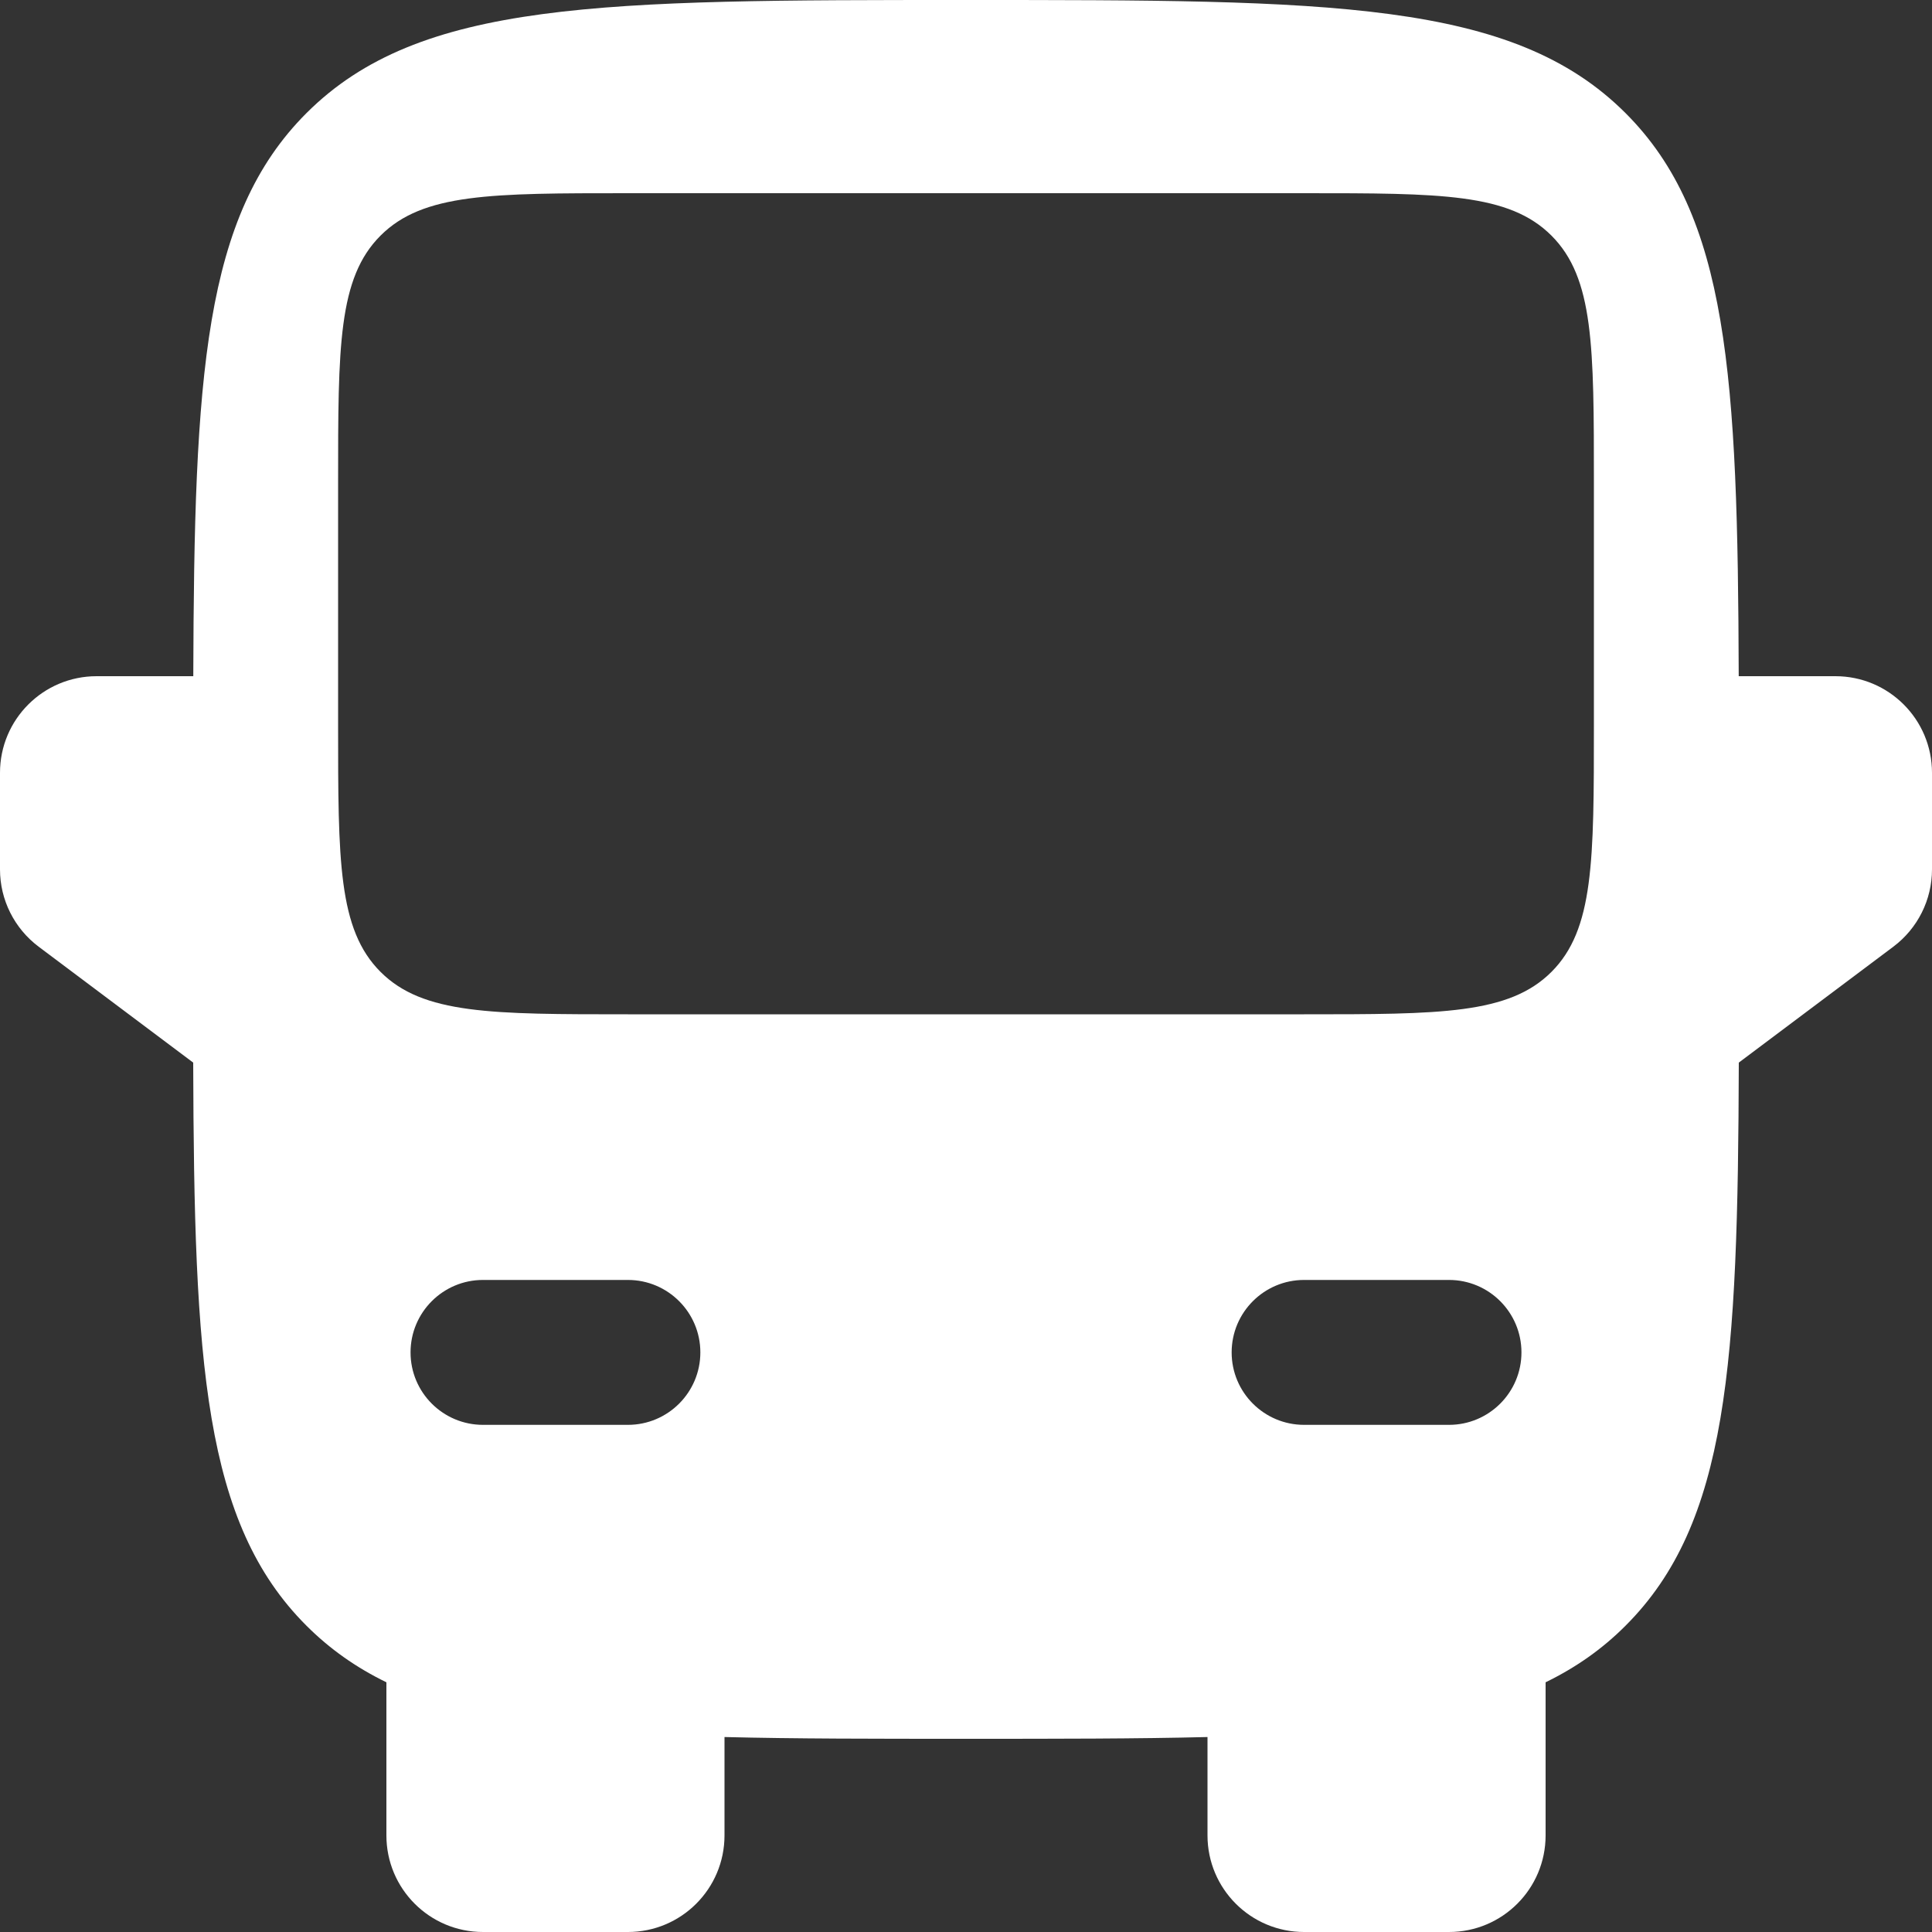 <svg width="24" height="24" viewBox="0 0 24 24" fill="none" xmlns="http://www.w3.org/2000/svg">
<rect x="0" y="0" width="24" height="24" fill="#333333" stroke="none"/>
<path fill-rule="evenodd" clip-rule="evenodd" d="M12 0C7.475 0 5.212 0 3.806 1.406C2.53 2.682 2.412 4.663 2.401 8.4H1.2C0.537 8.4 0 8.937 0 9.6V10.8C0 11.178 0.178 11.533 0.48 11.76L2.4 13.2C2.411 16.937 2.53 18.919 3.806 20.194C4.097 20.485 4.424 20.715 4.8 20.898V22.8C4.8 23.463 5.337 24 6 24H7.8C8.463 24 9 23.463 9 22.8V21.578C9.872 21.6 10.865 21.6 12 21.6C13.135 21.6 14.127 21.6 15 21.578V22.8C15 23.463 15.537 24 16.2 24H18C18.663 24 19.2 23.463 19.2 22.8V20.898C19.576 20.715 19.904 20.485 20.194 20.194C21.47 18.919 21.589 16.937 21.6 13.2L23.52 11.76C23.822 11.533 24 11.178 24 10.8V9.6C24 8.937 23.463 8.4 22.8 8.4H21.599C21.588 4.663 21.47 2.682 20.194 1.406C18.788 0 16.526 0 12 0ZM4.2 9C4.2 10.697 4.2 11.546 4.727 12.073C5.254 12.6 6.103 12.6 7.8 12.6H12H16.2C17.897 12.6 18.746 12.6 19.273 12.073C19.8 11.546 19.8 10.697 19.8 9V6C19.8 4.303 19.8 3.454 19.273 2.927C18.746 2.4 17.897 2.4 16.2 2.4H12H7.8C6.103 2.4 5.254 2.4 4.727 2.927C4.2 3.454 4.2 4.303 4.2 6V9ZM5.1 16.8C5.1 16.303 5.503 15.9 6 15.9H7.8C8.297 15.9 8.7 16.303 8.7 16.8C8.7 17.297 8.297 17.7 7.8 17.7H6C5.503 17.7 5.1 17.297 5.1 16.8ZM18.9 16.8C18.9 16.303 18.497 15.9 18 15.9H16.2C15.703 15.9 15.3 16.303 15.3 16.8C15.3 17.297 15.703 17.7 16.2 17.7H18C18.497 17.7 18.9 17.297 18.9 16.8Z" fill="white"/>
</svg>
